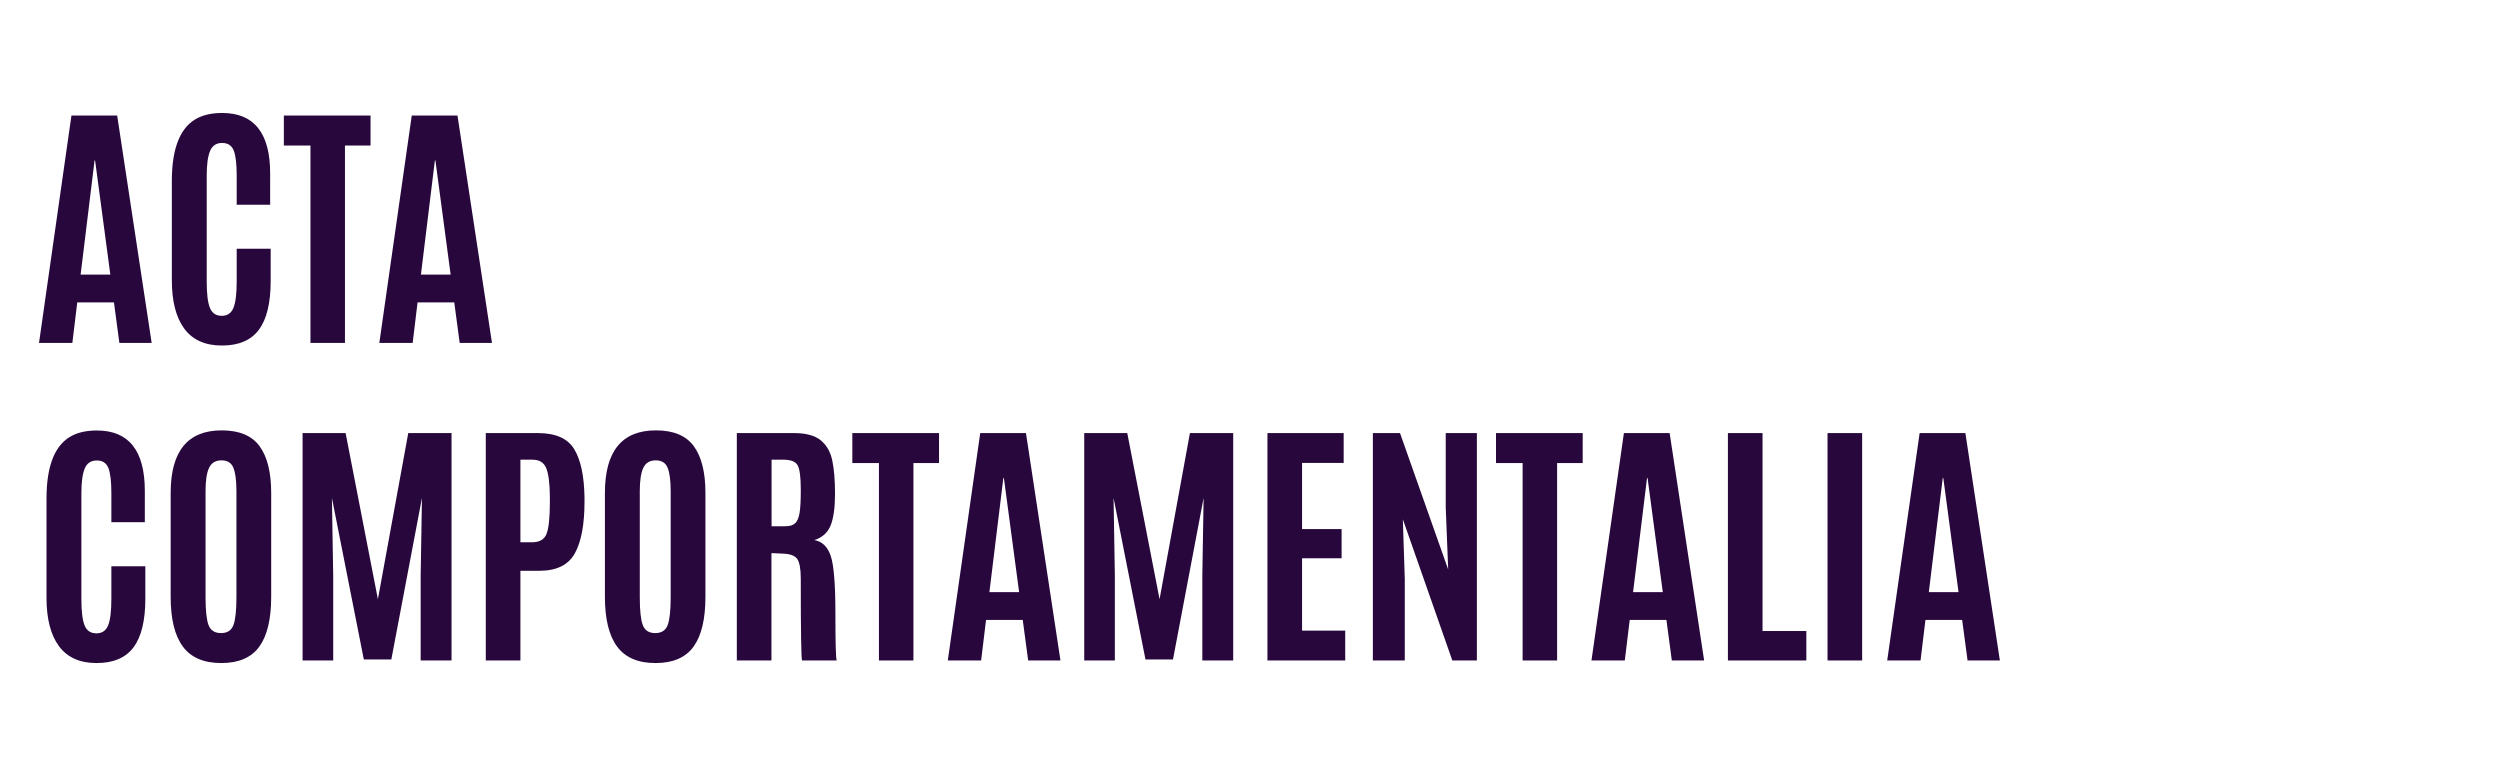<?xml version="1.0" encoding="utf-8"?>
<!-- Generator: Adobe Illustrator 24.2.1, SVG Export Plug-In . SVG Version: 6.00 Build 0)  -->
<svg version="1.1"
	 id="svg2" xmlns:cc="http://creativecommons.org/ns#" xmlns:dc="http://purl.org/dc/elements/1.1/" xmlns:rdf="http://www.w3.org/1999/02/22-rdf-syntax-ns#" xmlns:svg="http://www.w3.org/2000/svg"
	 xmlns="http://www.w3.org/2000/svg" xmlns:xlink="http://www.w3.org/1999/xlink" x="0px" y="0px"
	 viewBox="0 0 930.7 288.9" style="enable-background:new 0 0 930.7 288.9;" xml:space="preserve">
<style type="text/css">
	.logo_siteName_st0{fill:#28073D;}
</style>
<g>
	<path class="logo_siteName_st0" d="M14.524,127.673l12.072-84.653h17.027l12.842,84.653H44.441
		l-2.02-15.103H28.761l-1.828,15.103H14.524z M41.074,102.229l-5.675-42.519h-0.192
		l-5.195,42.519H41.074z"/>
	<path class="logo_siteName_st0" d="M96.388,122.743c-2.918,3.928-7.504,5.892-13.756,5.892
		c-6.253,0-10.927-2.092-14.021-6.276c-3.095-4.185-4.642-10.205-4.642-18.061
		V67.406c0-12.602,3.303-20.473,9.908-23.616c2.437-1.154,5.387-1.732,8.85-1.732
		c11.896,0,17.844,7.503,17.844,22.51V76.208H88.115V65.386
		c0-4.361-0.369-7.479-1.107-9.355c-0.737-1.876-2.181-2.813-4.328-2.813
		c-2.149,0-3.64,0.994-4.473,2.982c-0.834,1.988-1.251,5.034-1.251,9.139v39.537
		c0,4.554,0.401,7.808,1.203,9.764c0.801,1.956,2.26,2.934,4.376,2.934
		c2.117,0,3.575-0.993,4.377-2.982c0.801-1.988,1.203-5.274,1.203-9.86V92.609
		h12.65v11.976C100.765,112.762,99.305,118.816,96.388,122.743z"/>
	<path class="logo_siteName_st0" d="M115.579,127.673V54.179h-9.908V43.02h32.274v11.159H128.421v73.494
		H115.579z"/>
	<path class="logo_siteName_st0" d="M141.215,127.673l12.072-84.653h17.027l12.842,84.653h-12.024
		l-2.02-15.103h-13.66l-1.828,15.103H141.215z M167.765,102.229l-5.675-42.519h-0.192
		l-5.195,42.519H167.765z"/>
	<path class="logo_siteName_st0" d="M49.732,240.951c-2.918,3.928-7.504,5.891-13.756,5.891
		c-6.253,0-10.927-2.092-14.021-6.276c-3.095-4.185-4.642-10.205-4.642-18.061v-36.892
		c0-12.602,3.302-20.474,9.908-23.617c2.437-1.154,5.387-1.732,8.85-1.732
		c11.896,0,17.844,7.503,17.844,22.511v11.639h-12.457v-10.821
		c0-4.361-0.369-7.479-1.107-9.356c-0.737-1.875-2.181-2.812-4.328-2.812
		c-2.149,0-3.64,0.994-4.473,2.981c-0.834,1.988-1.251,5.034-1.251,9.139v39.537
		c0,4.554,0.401,7.809,1.203,9.764c0.801,1.957,2.26,2.934,4.376,2.934
		c2.117,0,3.575-0.993,4.377-2.981c0.801-1.988,1.203-5.275,1.203-9.86v-12.121
		h12.65v11.976C54.109,230.969,52.649,237.023,49.732,240.951z"/>
	<path class="logo_siteName_st0" d="M96.531,240.733c-2.95,4.073-7.672,6.109-14.165,6.109
		s-11.255-2.044-14.285-6.132c-3.03-4.089-4.545-10.253-4.545-18.493v-38.719
		c0-15.52,6.332-23.281,18.999-23.281c6.541,0,11.247,1.972,14.117,5.917
		c2.869,3.944,4.305,9.731,4.305,17.363v38.719
		C100.956,230.489,99.482,236.662,96.531,240.733z M77.653,232.75
		c0.753,1.957,2.3,2.934,4.642,2.934c2.34,0,3.879-1.002,4.617-3.006
		c0.737-2.003,1.106-5.442,1.106-10.317v-39.441c0-4.007-0.377-6.933-1.131-8.778
		c-0.754-1.843-2.229-2.765-4.425-2.765c-2.196,0-3.736,0.922-4.617,2.765
		c-0.882,1.845-1.323,4.755-1.323,8.731v39.488
		C76.522,227.331,76.899,230.794,77.653,232.75z"/>
	<path class="logo_siteName_st0" d="M112.644,245.881v-84.654h16.017l12.024,61.855l11.303-61.855h16.112
		v84.654h-11.495v-31.553l0.481-28.955l-11.399,60.124H135.443l-11.88-60.124
		l0.481,28.955v31.553H112.644z"/>
	<path class="logo_siteName_st0" d="M180.848,245.881v-84.654h19.432c6.573,0,11.07,1.997,13.491,5.988
		c2.421,3.993,3.696,9.95,3.824,17.869v1.78c0,8.401-1.195,14.773-3.584,19.119
		c-2.389,4.346-6.822,6.517-13.299,6.517h-6.974v33.381H180.848z M193.738,201.871
		h4.425c2.725,0,4.498-1.049,5.315-3.151c0.818-2.099,1.226-6.099,1.226-12
		v-1.635c-0.032-5.003-0.473-8.578-1.323-10.725
		c-0.849-2.149-2.557-3.224-5.122-3.224h-4.521V201.871z"/>
	<path class="logo_siteName_st0" d="M258.19,240.733c-2.95,4.073-7.672,6.109-14.165,6.109
		s-11.255-2.044-14.285-6.132c-3.03-4.089-4.545-10.253-4.545-18.493v-38.719
		c0-15.52,6.332-23.281,18.999-23.281c6.541,0,11.247,1.972,14.117,5.917
		c2.869,3.944,4.305,9.731,4.305,17.363v38.719
		C262.615,230.489,261.14,236.662,258.19,240.733z M239.312,232.75
		c0.753,1.957,2.3,2.934,4.642,2.934c2.34,0,3.879-1.002,4.617-3.006
		c0.737-2.003,1.106-5.442,1.106-10.317v-39.441c0-4.007-0.377-6.933-1.131-8.778
		c-0.754-1.843-2.229-2.765-4.425-2.765s-3.736,0.922-4.617,2.765
		c-0.882,1.845-1.323,4.755-1.323,8.731v39.488
		C238.181,227.331,238.558,230.794,239.312,232.75z"/>
	<path class="logo_siteName_st0" d="M291.331,206.103l-4.137-0.192v39.97h-12.89v-84.654h21.308
		c4.425,0,7.727,0.89,9.908,2.67c2.18,1.78,3.614,4.265,4.305,7.456
		c0.689,3.191,1.034,7.358,1.034,12.506c0,5.146-0.546,9.066-1.635,11.759
		c-1.09,2.694-3.111,4.506-6.061,5.436c2.917,0.514,4.955,2.485,6.109,5.916
		c1.154,3.432,1.732,10.574,1.732,21.427c0,10.854,0.16,16.683,0.481,17.485
		h-12.89c-0.321-0.641-0.481-10.758-0.481-30.351c0-3.752-0.449-6.244-1.346-7.478
		C295.868,206.817,294.056,206.167,291.331,206.103z M287.242,195.907h5.147
		c1.635,0,2.846-0.369,3.632-1.108c0.785-0.736,1.33-2.003,1.635-3.799
		c0.305-1.796,0.457-4.538,0.457-8.225v-0.529c0-4.585-0.384-7.583-1.154-8.994
		c-0.77-1.412-2.549-2.118-5.339-2.118h-4.377V195.907z"/>
	<path class="logo_siteName_st0" d="M327.212,245.881v-73.495h-9.908v-11.159h32.274v11.159h-9.524v73.495
		H327.212z"/>
	<path class="logo_siteName_st0" d="M352.848,245.881l12.072-84.654h17.027l12.842,84.654h-12.024
		l-2.02-15.104h-13.66l-1.828,15.104H352.848z M379.398,220.436l-5.675-42.518h-0.192
		l-5.195,42.518H379.398z"/>
	<path class="logo_siteName_st0" d="M403.64,245.881v-84.654h16.017l12.024,61.855l11.303-61.855h16.112
		v84.654h-11.495v-31.553l0.481-28.955l-11.399,60.124h-10.245l-11.88-60.124
		l0.481,28.955v31.553H403.64z"/>
	<path class="logo_siteName_st0" d="M471.843,245.881v-84.654h28.378v11.112h-15.488v24.625h14.719v10.87
		h-14.719v26.935h16.065v11.111H471.843z"/>
	<path class="logo_siteName_st0" d="M511.092,245.881v-84.654h10.1l17.941,50.792l-0.914-23.088v-27.705
		h11.592v84.654h-9.139l-18.422-52.572l0.722,22.221v30.351H511.092z"/>
	<path class="logo_siteName_st0" d="M566.838,245.881v-73.495h-9.908v-11.159h32.274v11.159h-9.524v73.495
		H566.838z"/>
	<path class="logo_siteName_st0" d="M592.474,245.881l12.072-84.654h17.026l12.843,84.654H622.391
		l-2.02-15.104h-13.659l-1.828,15.104H592.474z M619.023,220.436l-5.675-42.518h-0.192
		l-5.195,42.518H619.023z"/>
	<path class="logo_siteName_st0" d="M643.266,245.881v-84.654h12.89v73.688h16.305v10.966H643.266z"/>
	<path class="logo_siteName_st0" d="M680.35,245.881v-84.654h12.89v84.654H680.35z"/>
	<path class="logo_siteName_st0" d="M702.571,245.881l12.072-84.654h17.028l12.841,84.654h-12.024
		l-2.02-15.104h-13.661l-1.828,15.104H702.571z M729.122,220.436l-5.675-42.518h-0.192
		l-5.195,42.518H729.122z"/>
</g>
</svg>
